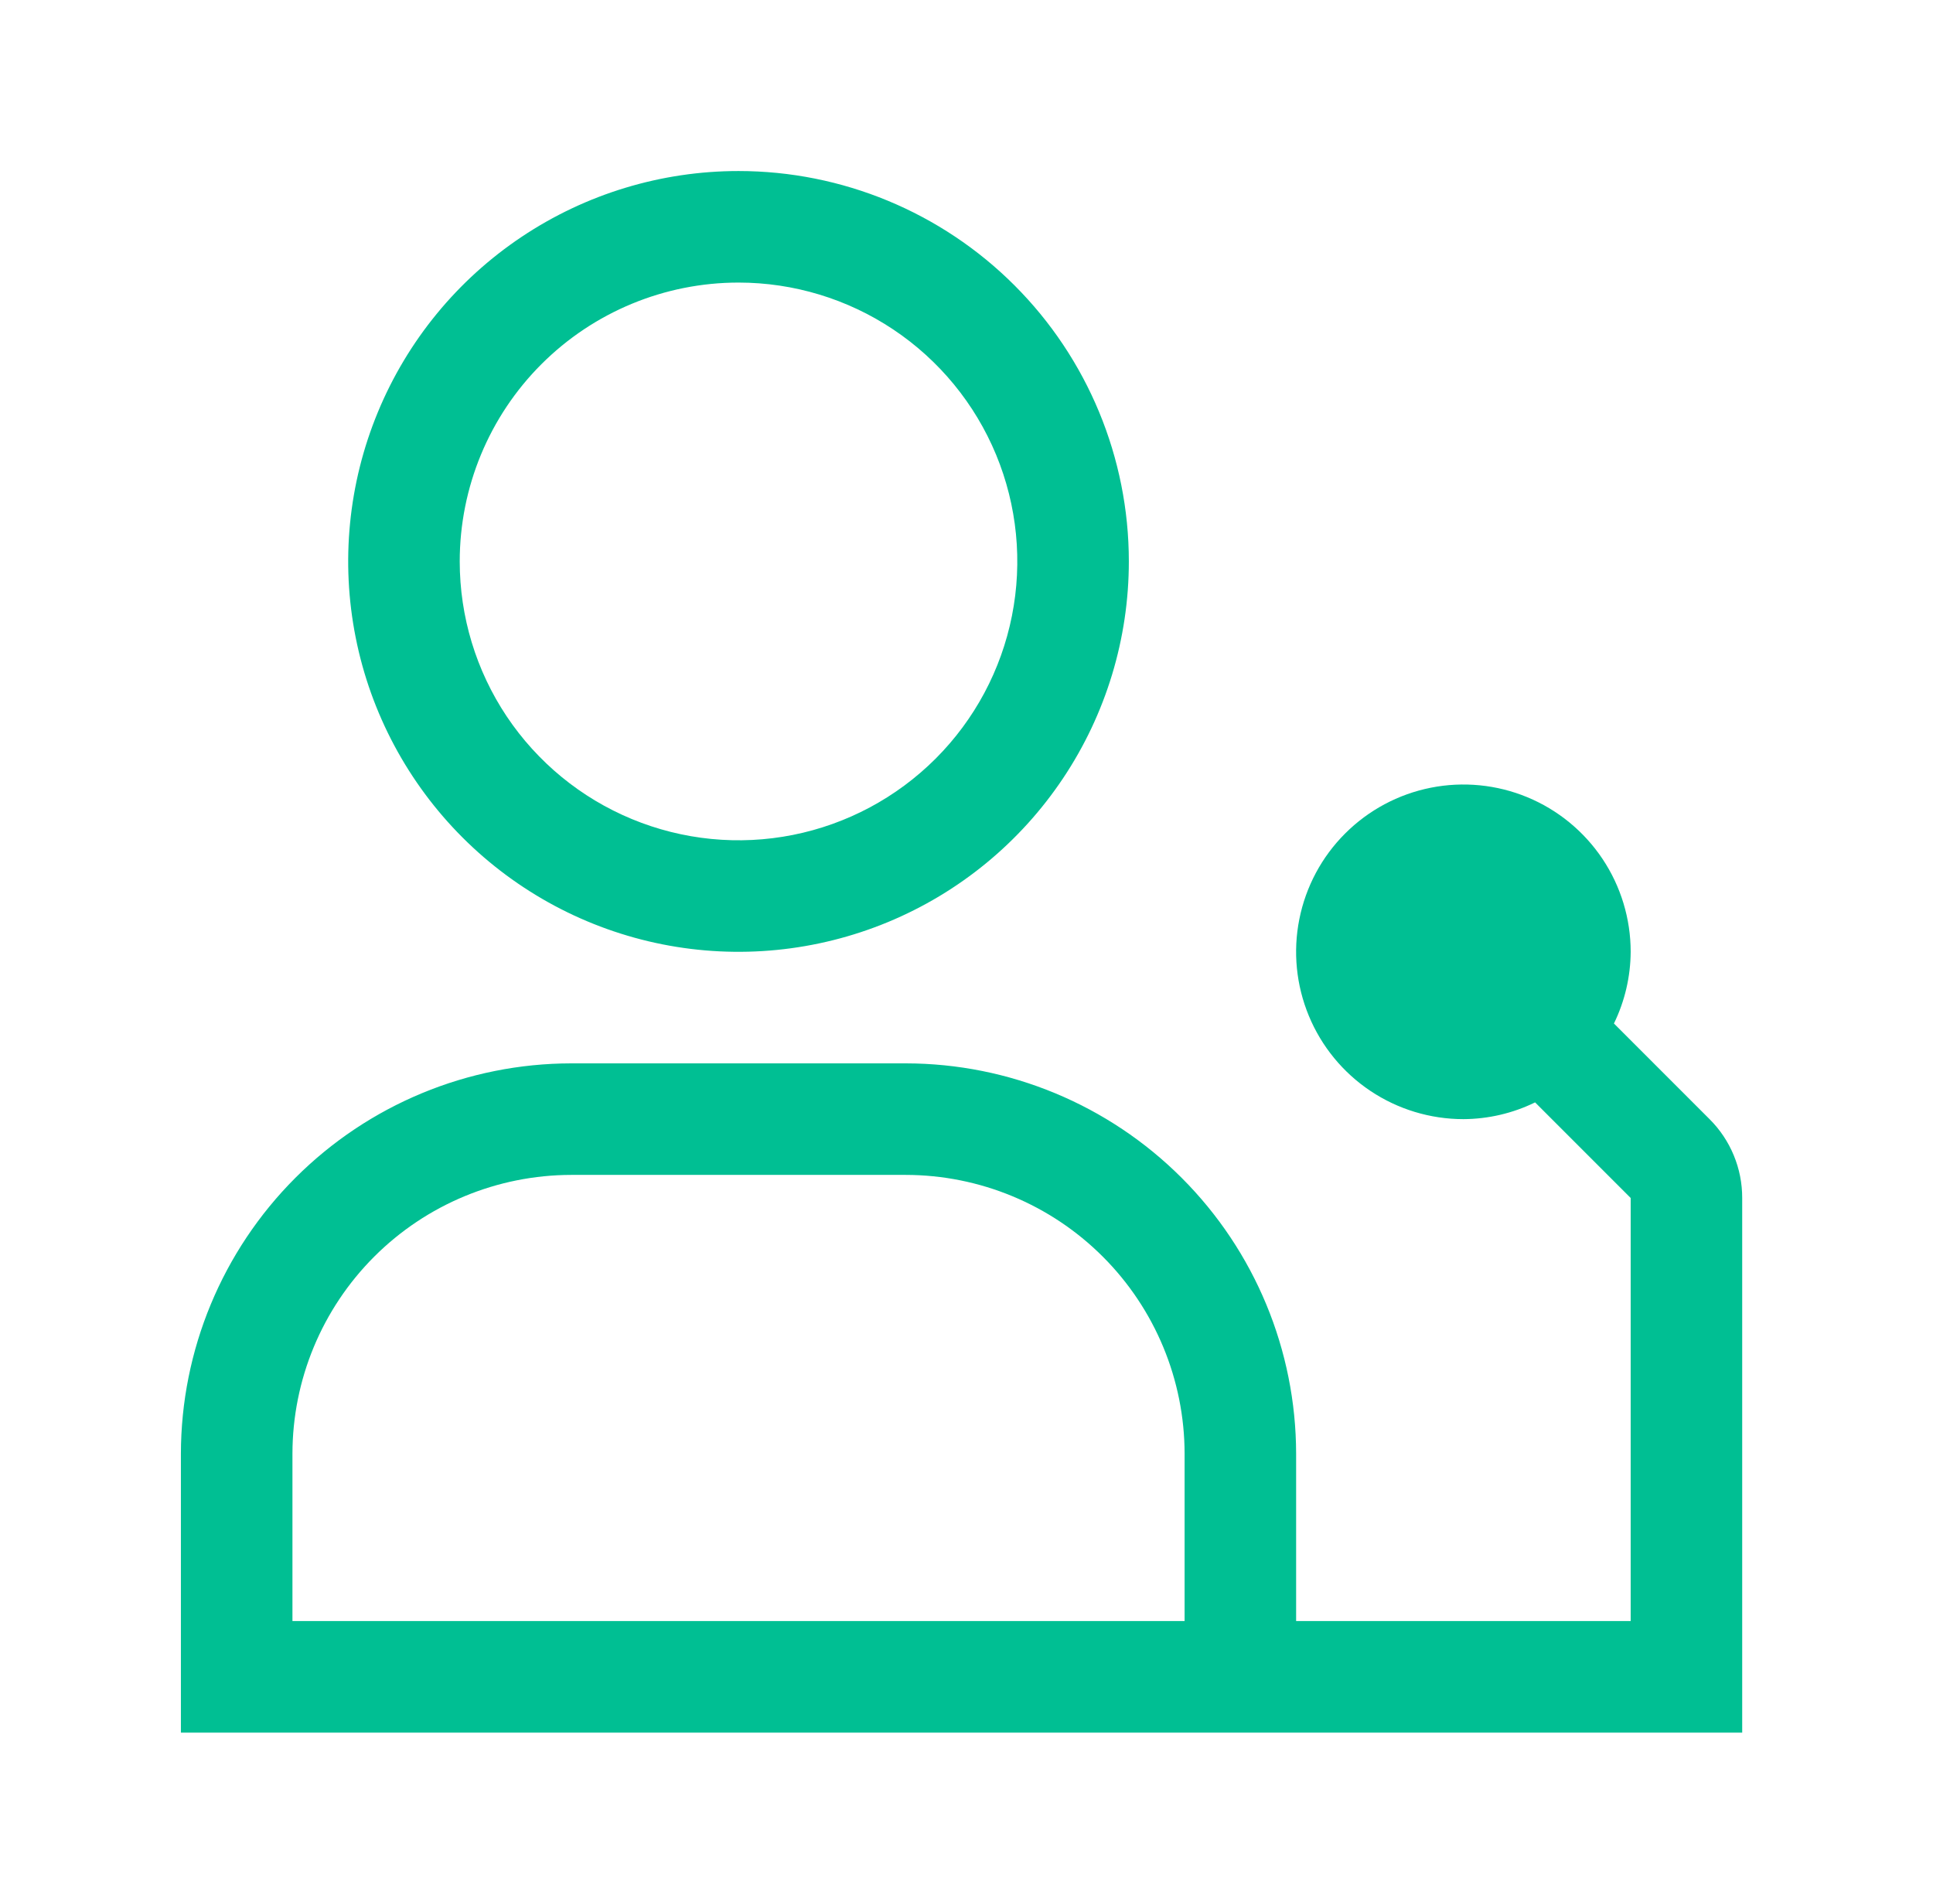 <svg width="65" height="64" viewBox="0 0 65 64" fill="none" xmlns="http://www.w3.org/2000/svg">
<g clip-path="url(#clip0_2707_794)">
<path d="M57.486 37.625L54.271 34.41C54.637 33.659 54.829 32.835 54.834 32C54.834 30.887 54.504 29.8 53.886 28.875C53.267 27.95 52.389 27.229 51.361 26.803C50.333 26.377 49.202 26.266 48.111 26.483C47.02 26.7 46.018 27.236 45.231 28.023C44.444 28.809 43.909 29.811 43.692 30.903C43.474 31.994 43.586 33.125 44.012 34.153C44.437 35.18 45.158 36.059 46.083 36.677C47.008 37.295 48.096 37.625 49.209 37.625C50.044 37.621 50.869 37.429 51.62 37.062L54.834 40.276V54.5H43.584V48.875C43.58 45.395 42.196 42.059 39.735 39.599C37.274 37.138 33.938 35.754 30.459 35.75H19.209C15.729 35.754 12.393 37.138 9.932 39.599C7.472 42.059 6.087 45.395 6.083 48.875V58.25H58.584V40.276C58.585 39.784 58.489 39.296 58.3 38.841C58.112 38.386 57.835 37.972 57.486 37.625ZM9.834 48.875C9.836 46.389 10.825 44.007 12.583 42.249C14.34 40.492 16.723 39.503 19.209 39.5H30.459C32.944 39.503 35.327 40.492 37.084 42.249C38.842 44.007 39.831 46.389 39.834 48.875V54.5H9.834V48.875Z" fill="#00BF93"/>
<path d="M24.834 9.5C26.688 9.5 28.5 10.05 30.042 11.08C31.584 12.11 32.785 13.574 33.495 15.287C34.204 17 34.39 18.885 34.028 20.704C33.667 22.523 32.774 24.193 31.463 25.504C30.151 26.815 28.481 27.708 26.663 28.07C24.844 28.432 22.959 28.246 21.246 27.536C19.533 26.827 18.069 25.625 17.038 24.084C16.008 22.542 15.459 20.729 15.459 18.875C15.459 16.389 16.446 14.004 18.204 12.246C19.962 10.488 22.347 9.5 24.834 9.5ZM24.834 5.75C22.238 5.75 19.7 6.52 17.542 7.962C15.383 9.404 13.701 11.454 12.708 13.852C11.714 16.251 11.454 18.89 11.961 21.436C12.467 23.982 13.717 26.32 15.553 28.156C17.388 29.991 19.727 31.241 22.273 31.748C24.819 32.254 27.458 31.994 29.856 31.001C32.255 30.008 34.304 28.325 35.746 26.167C37.189 24.009 37.959 21.471 37.959 18.875C37.959 15.394 36.576 12.056 34.114 9.594C31.653 7.133 28.314 5.75 24.834 5.75Z" fill="#00BF93"/>
</g>
<defs>
<clipPath id="clip0_2707_794">
<rect width="64" height="64" fill="white" transform="translate(0.333)"/>
</clipPath>
</defs>
</svg>
